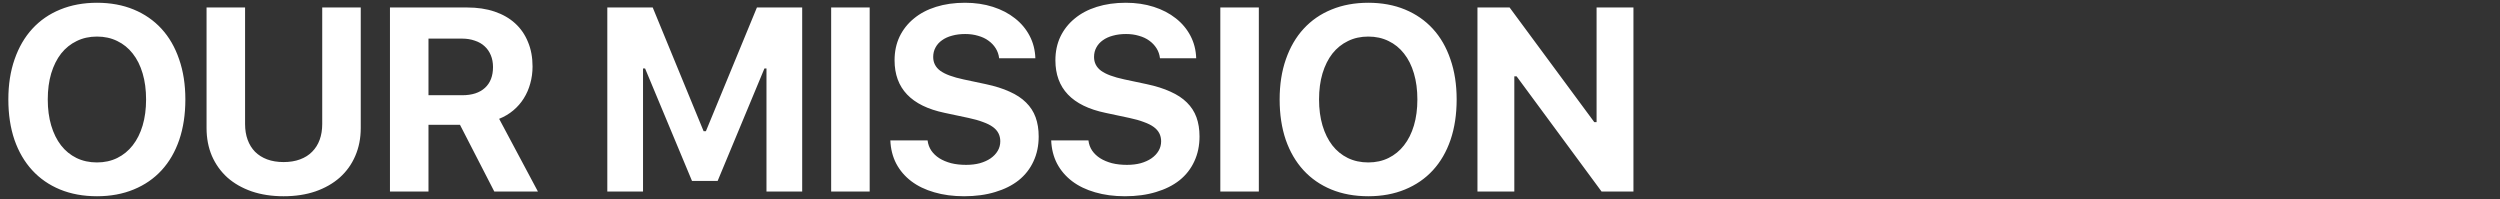 <svg width="201" height="16" viewBox="0 0 201 16" fill="none" xmlns="http://www.w3.org/2000/svg">
<rect x="0" y="0" width="201" height="16" fill="#333333" stroke="none"/>
<path d="M7.798 0.222C8.891 0.222 9.876 0.404 10.751 0.766C11.626 1.128 12.371 1.644 12.986 2.314C13.601 2.984 14.073 3.801 14.401 4.765C14.736 5.722 14.903 6.799 14.903 7.995C14.903 9.198 14.739 10.281 14.411 11.245C14.083 12.202 13.611 13.016 12.996 13.686C12.381 14.356 11.633 14.872 10.751 15.234C9.876 15.596 8.891 15.778 7.798 15.778C6.697 15.778 5.706 15.596 4.824 15.234C3.949 14.872 3.204 14.356 2.589 13.686C1.973 13.016 1.498 12.202 1.163 11.245C0.835 10.281 0.671 9.198 0.671 7.995C0.671 6.799 0.839 5.722 1.174 4.765C1.508 3.801 1.984 2.984 2.599 2.314C3.221 1.637 3.969 1.121 4.844 0.766C5.726 0.404 6.711 0.222 7.798 0.222ZM7.798 2.94C7.196 2.94 6.653 3.059 6.167 3.299C5.682 3.531 5.265 3.866 4.916 4.303C4.574 4.741 4.308 5.274 4.116 5.903C3.932 6.525 3.84 7.222 3.84 7.995C3.84 8.767 3.932 9.465 4.116 10.087C4.301 10.709 4.564 11.242 4.906 11.686C5.248 12.124 5.661 12.462 6.147 12.701C6.639 12.941 7.189 13.06 7.798 13.06C8.399 13.06 8.943 12.941 9.428 12.701C9.913 12.462 10.327 12.124 10.669 11.686C11.017 11.242 11.284 10.709 11.468 10.087C11.653 9.465 11.745 8.767 11.745 7.995C11.745 7.222 11.653 6.525 11.468 5.903C11.284 5.274 11.017 4.741 10.669 4.303C10.327 3.866 9.913 3.531 9.428 3.299C8.943 3.059 8.399 2.94 7.798 2.94ZM19.704 9.974C19.704 10.439 19.772 10.859 19.909 11.235C20.045 11.611 20.244 11.932 20.503 12.199C20.77 12.466 21.095 12.671 21.477 12.814C21.867 12.958 22.308 13.03 22.8 13.03C23.299 13.03 23.74 12.958 24.123 12.814C24.513 12.671 24.837 12.466 25.097 12.199C25.364 11.932 25.565 11.611 25.702 11.235C25.839 10.859 25.907 10.439 25.907 9.974V0.602H29.004V10.292C29.004 11.112 28.857 11.861 28.563 12.537C28.276 13.207 27.862 13.785 27.322 14.27C26.782 14.749 26.129 15.121 25.364 15.388C24.605 15.648 23.75 15.778 22.8 15.778C21.857 15.778 21.002 15.648 20.237 15.388C19.471 15.121 18.818 14.749 18.278 14.27C17.745 13.785 17.331 13.207 17.038 12.537C16.75 11.861 16.607 11.112 16.607 10.292V0.602H19.704V9.974ZM34.45 7.656H37.167C37.953 7.656 38.562 7.458 38.992 7.062C39.423 6.665 39.638 6.108 39.638 5.39C39.638 5.042 39.58 4.727 39.464 4.447C39.348 4.16 39.18 3.917 38.962 3.719C38.75 3.521 38.486 3.37 38.172 3.268C37.864 3.158 37.519 3.104 37.136 3.104H34.45V7.656ZM34.45 15.398H31.353V0.602H37.567C38.381 0.602 39.112 0.711 39.761 0.93C40.411 1.149 40.961 1.463 41.412 1.873C41.864 2.283 42.209 2.782 42.448 3.37C42.694 3.951 42.817 4.611 42.817 5.349C42.817 5.821 42.756 6.276 42.633 6.713C42.516 7.144 42.342 7.544 42.11 7.913C41.884 8.275 41.604 8.596 41.269 8.877C40.934 9.157 40.554 9.383 40.131 9.553L43.248 15.398H39.741L36.983 10.035H34.45V15.398ZM48.828 15.398V0.602H52.479L56.57 10.548H56.755L60.856 0.602H64.496V15.398H61.625V5.503H61.461L57.698 14.547H55.637L51.864 5.503H51.699V15.398H48.828ZM66.825 15.398V0.602H69.922V15.398H66.825ZM74.578 11.286C74.613 11.587 74.712 11.861 74.876 12.107C75.04 12.346 75.255 12.551 75.522 12.722C75.795 12.893 76.113 13.026 76.475 13.122C76.838 13.211 77.238 13.255 77.675 13.255C78.078 13.255 78.448 13.211 78.782 13.122C79.117 13.026 79.404 12.896 79.644 12.732C79.89 12.561 80.081 12.36 80.218 12.127C80.355 11.895 80.423 11.638 80.423 11.358C80.423 11.126 80.375 10.914 80.279 10.722C80.184 10.531 80.033 10.36 79.828 10.21C79.623 10.059 79.357 9.926 79.029 9.81C78.707 9.687 78.321 9.577 77.87 9.482L75.942 9.072C73.263 8.511 71.923 7.103 71.923 4.847C71.923 4.15 72.056 3.517 72.323 2.95C72.596 2.383 72.979 1.897 73.471 1.494C73.963 1.084 74.558 0.769 75.255 0.551C75.952 0.332 76.728 0.222 77.583 0.222C78.396 0.222 79.145 0.332 79.828 0.551C80.512 0.769 81.103 1.077 81.602 1.473C82.101 1.863 82.494 2.331 82.781 2.878C83.069 3.425 83.222 4.027 83.243 4.683H80.331C80.297 4.389 80.204 4.122 80.054 3.883C79.904 3.644 79.709 3.439 79.469 3.268C79.237 3.097 78.96 2.967 78.639 2.878C78.325 2.782 77.979 2.735 77.603 2.735C77.214 2.735 76.862 2.779 76.547 2.868C76.233 2.95 75.963 3.073 75.737 3.237C75.511 3.394 75.337 3.589 75.214 3.822C75.091 4.047 75.029 4.3 75.029 4.58C75.029 5.038 75.218 5.407 75.594 5.688C75.976 5.968 76.602 6.2 77.47 6.385L79.254 6.764C79.999 6.922 80.638 7.123 81.172 7.369C81.712 7.609 82.153 7.899 82.494 8.241C82.843 8.583 83.099 8.979 83.263 9.43C83.427 9.882 83.51 10.394 83.51 10.969C83.51 11.714 83.369 12.384 83.089 12.978C82.816 13.573 82.419 14.079 81.9 14.496C81.38 14.906 80.751 15.22 80.013 15.439C79.275 15.665 78.441 15.778 77.511 15.778C76.629 15.778 75.829 15.672 75.112 15.46C74.394 15.255 73.779 14.957 73.266 14.568C72.753 14.178 72.35 13.706 72.056 13.153C71.769 12.599 71.612 11.977 71.584 11.286H74.578ZM87.51 11.286C87.544 11.587 87.643 11.861 87.807 12.107C87.971 12.346 88.186 12.551 88.453 12.722C88.727 12.893 89.044 13.026 89.407 13.122C89.769 13.211 90.169 13.255 90.606 13.255C91.01 13.255 91.379 13.211 91.714 13.122C92.049 13.026 92.336 12.896 92.575 12.732C92.821 12.561 93.013 12.36 93.149 12.127C93.286 11.895 93.355 11.638 93.355 11.358C93.355 11.126 93.307 10.914 93.211 10.722C93.115 10.531 92.965 10.36 92.76 10.21C92.555 10.059 92.288 9.926 91.96 9.81C91.639 9.687 91.252 9.577 90.801 9.482L88.874 9.072C86.194 8.511 84.854 7.103 84.854 4.847C84.854 4.15 84.987 3.517 85.254 2.95C85.527 2.383 85.91 1.897 86.402 1.494C86.894 1.084 87.489 0.769 88.186 0.551C88.884 0.332 89.66 0.222 90.514 0.222C91.328 0.222 92.076 0.332 92.76 0.551C93.443 0.769 94.035 1.077 94.534 1.473C95.033 1.863 95.426 2.331 95.713 2.878C96 3.425 96.154 4.027 96.174 4.683H93.262C93.228 4.389 93.136 4.122 92.985 3.883C92.835 3.644 92.64 3.439 92.401 3.268C92.168 3.097 91.892 2.967 91.57 2.878C91.256 2.782 90.911 2.735 90.535 2.735C90.145 2.735 89.793 2.779 89.478 2.868C89.164 2.95 88.894 3.073 88.668 3.237C88.443 3.394 88.269 3.589 88.145 3.822C88.022 4.047 87.961 4.3 87.961 4.58C87.961 5.038 88.149 5.407 88.525 5.688C88.908 5.968 89.533 6.2 90.401 6.385L92.186 6.764C92.931 6.922 93.57 7.123 94.103 7.369C94.643 7.609 95.084 7.899 95.426 8.241C95.774 8.583 96.031 8.979 96.195 9.43C96.359 9.882 96.441 10.394 96.441 10.969C96.441 11.714 96.301 12.384 96.02 12.978C95.747 13.573 95.351 14.079 94.831 14.496C94.311 14.906 93.683 15.22 92.944 15.439C92.206 15.665 91.372 15.778 90.442 15.778C89.561 15.778 88.761 15.672 88.043 15.46C87.325 15.255 86.71 14.957 86.197 14.568C85.685 14.178 85.281 13.706 84.987 13.153C84.7 12.599 84.543 11.977 84.516 11.286H87.51ZM98.114 15.398V0.602H101.21V15.398H98.114ZM110.009 0.222C111.103 0.222 112.088 0.404 112.963 0.766C113.838 1.128 114.583 1.644 115.198 2.314C115.813 2.984 116.285 3.801 116.613 4.765C116.948 5.722 117.115 6.799 117.115 7.995C117.115 9.198 116.951 10.281 116.623 11.245C116.295 12.202 115.823 13.016 115.208 13.686C114.593 14.356 113.844 14.872 112.963 15.234C112.088 15.596 111.103 15.778 110.009 15.778C108.909 15.778 107.918 15.596 107.036 15.234C106.161 14.872 105.416 14.356 104.8 13.686C104.185 13.016 103.71 12.202 103.375 11.245C103.047 10.281 102.883 9.198 102.883 7.995C102.883 6.799 103.05 5.722 103.385 4.765C103.72 3.801 104.195 2.984 104.811 2.314C105.433 1.637 106.181 1.121 107.056 0.766C107.938 0.404 108.922 0.222 110.009 0.222ZM110.009 2.94C109.408 2.94 108.864 3.059 108.379 3.299C107.894 3.531 107.477 3.866 107.128 4.303C106.786 4.741 106.52 5.274 106.328 5.903C106.144 6.525 106.051 7.222 106.051 7.995C106.051 8.767 106.144 9.465 106.328 10.087C106.513 10.709 106.776 11.242 107.118 11.686C107.46 12.124 107.873 12.462 108.359 12.701C108.851 12.941 109.401 13.06 110.009 13.06C110.611 13.06 111.154 12.941 111.64 12.701C112.125 12.462 112.539 12.124 112.881 11.686C113.229 11.242 113.496 10.709 113.68 10.087C113.865 9.465 113.957 8.767 113.957 7.995C113.957 7.222 113.865 6.525 113.68 5.903C113.496 5.274 113.229 4.741 112.881 4.303C112.539 3.866 112.125 3.531 111.64 3.299C111.154 3.059 110.611 2.94 110.009 2.94ZM118.788 15.398V0.602H121.372L128.181 9.82H128.365V0.602H131.329V15.398H128.765L121.936 6.139H121.751V15.398H118.788Z" fill="white"/>
</svg>
